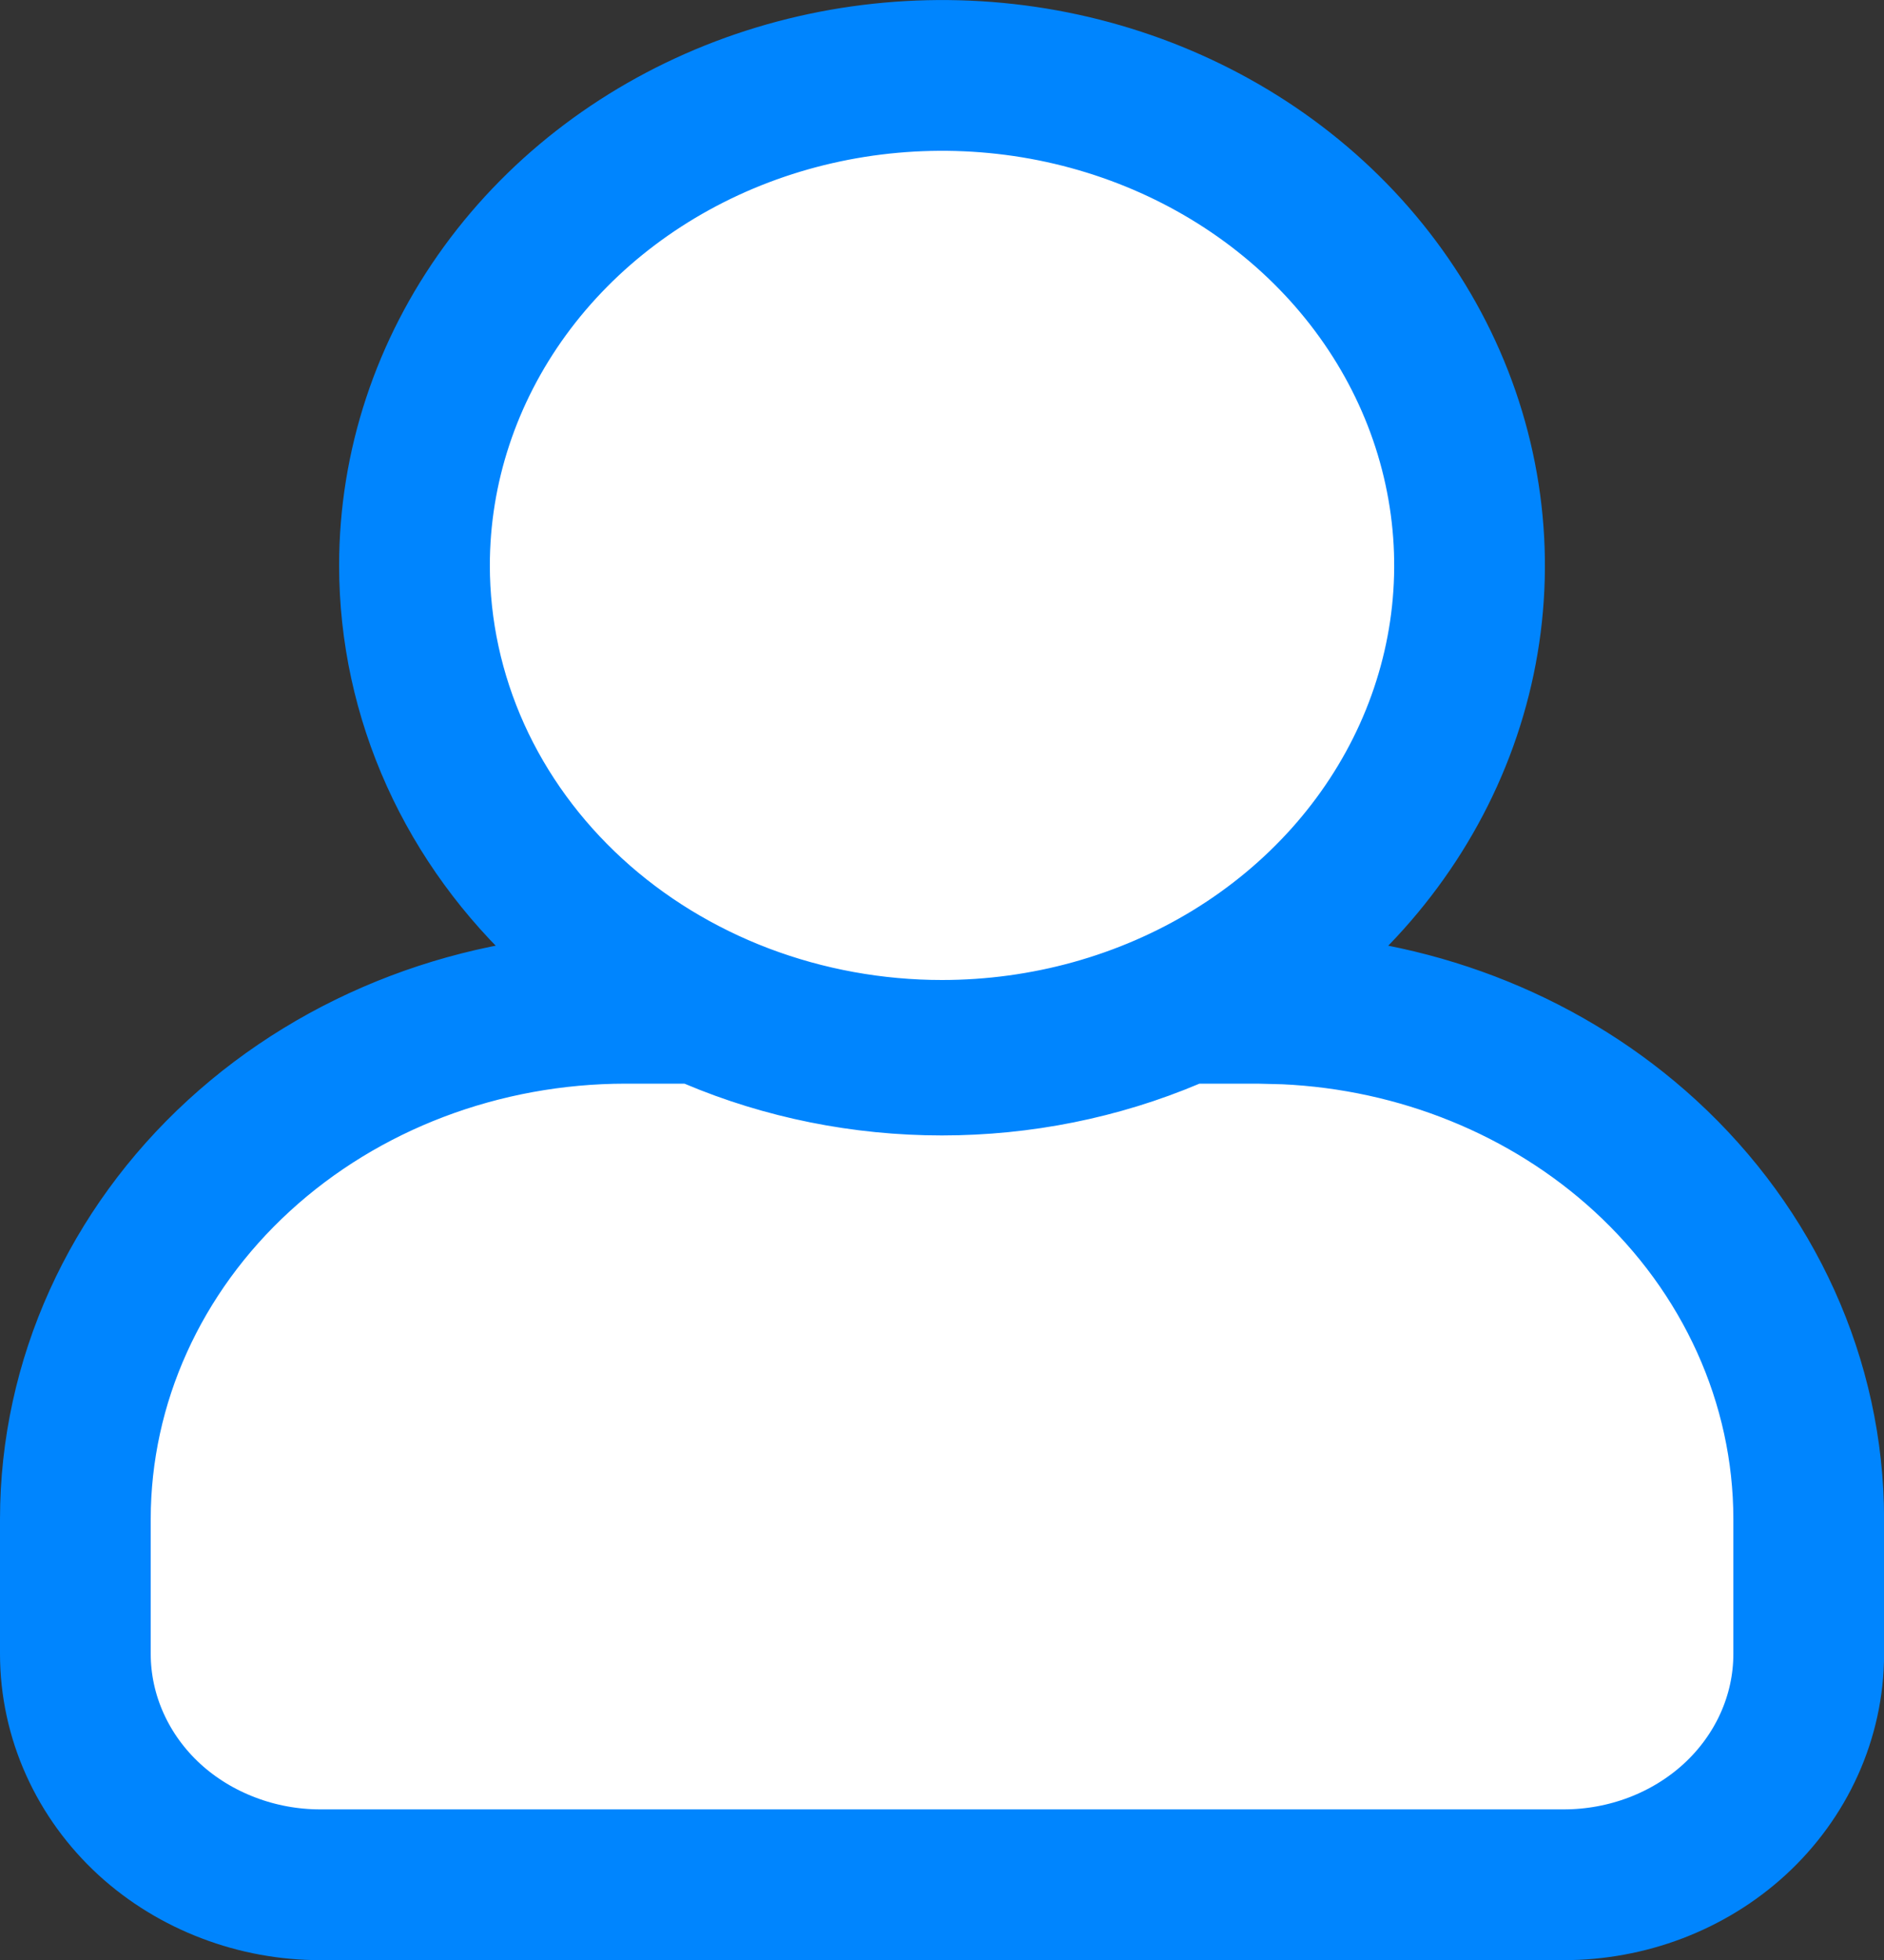 <svg width="25" height="26" viewBox="0 0 25 26" fill="none" xmlns="http://www.w3.org/2000/svg">
<rect x="0" y="0" width="25" height="26" fill="#333333" stroke="none"/>
<path d="M9.285 13.375L9.472 13.454C10.418 13.854 11.451 14.062 12.499 14.062C13.547 14.062 14.581 13.854 15.527 13.454L15.714 13.375H16.7L17.057 13.384C18.838 13.465 20.541 14.149 21.83 15.33C23.207 16.592 24 18.324 24.001 20.15V21.939C24.001 22.781 23.635 23.569 23.018 24.135C22.403 24.698 21.586 25.002 20.751 25.002H4.25C3.835 25.002 3.422 24.927 3.034 24.779C2.646 24.632 2.288 24.415 1.982 24.135C1.677 23.855 1.43 23.517 1.26 23.14C1.089 22.762 1 22.352 1 21.938V20.15C1.001 18.324 1.793 16.592 3.17 15.33C4.544 14.07 6.391 13.376 8.3 13.375H9.285ZM9.848 1.484C11.116 1.003 12.508 0.878 13.85 1.122C15.191 1.367 16.434 1.972 17.418 2.873C18.403 3.776 19.085 4.937 19.362 6.215C19.64 7.494 19.497 8.818 18.955 10.017C18.414 11.213 17.505 12.222 16.356 12.926C15.208 13.629 13.866 14 12.5 14C11.592 14 10.691 13.836 9.849 13.517C9.006 13.197 8.234 12.726 7.581 12.127C6.928 11.528 6.404 10.812 6.045 10.018C5.686 9.223 5.5 8.367 5.5 7.501C5.5 6.195 5.922 4.927 6.702 3.856C7.481 2.787 8.579 1.966 9.848 1.484Z" fill="white" stroke="#0085FE" stroke-width="2"/>
</svg>
